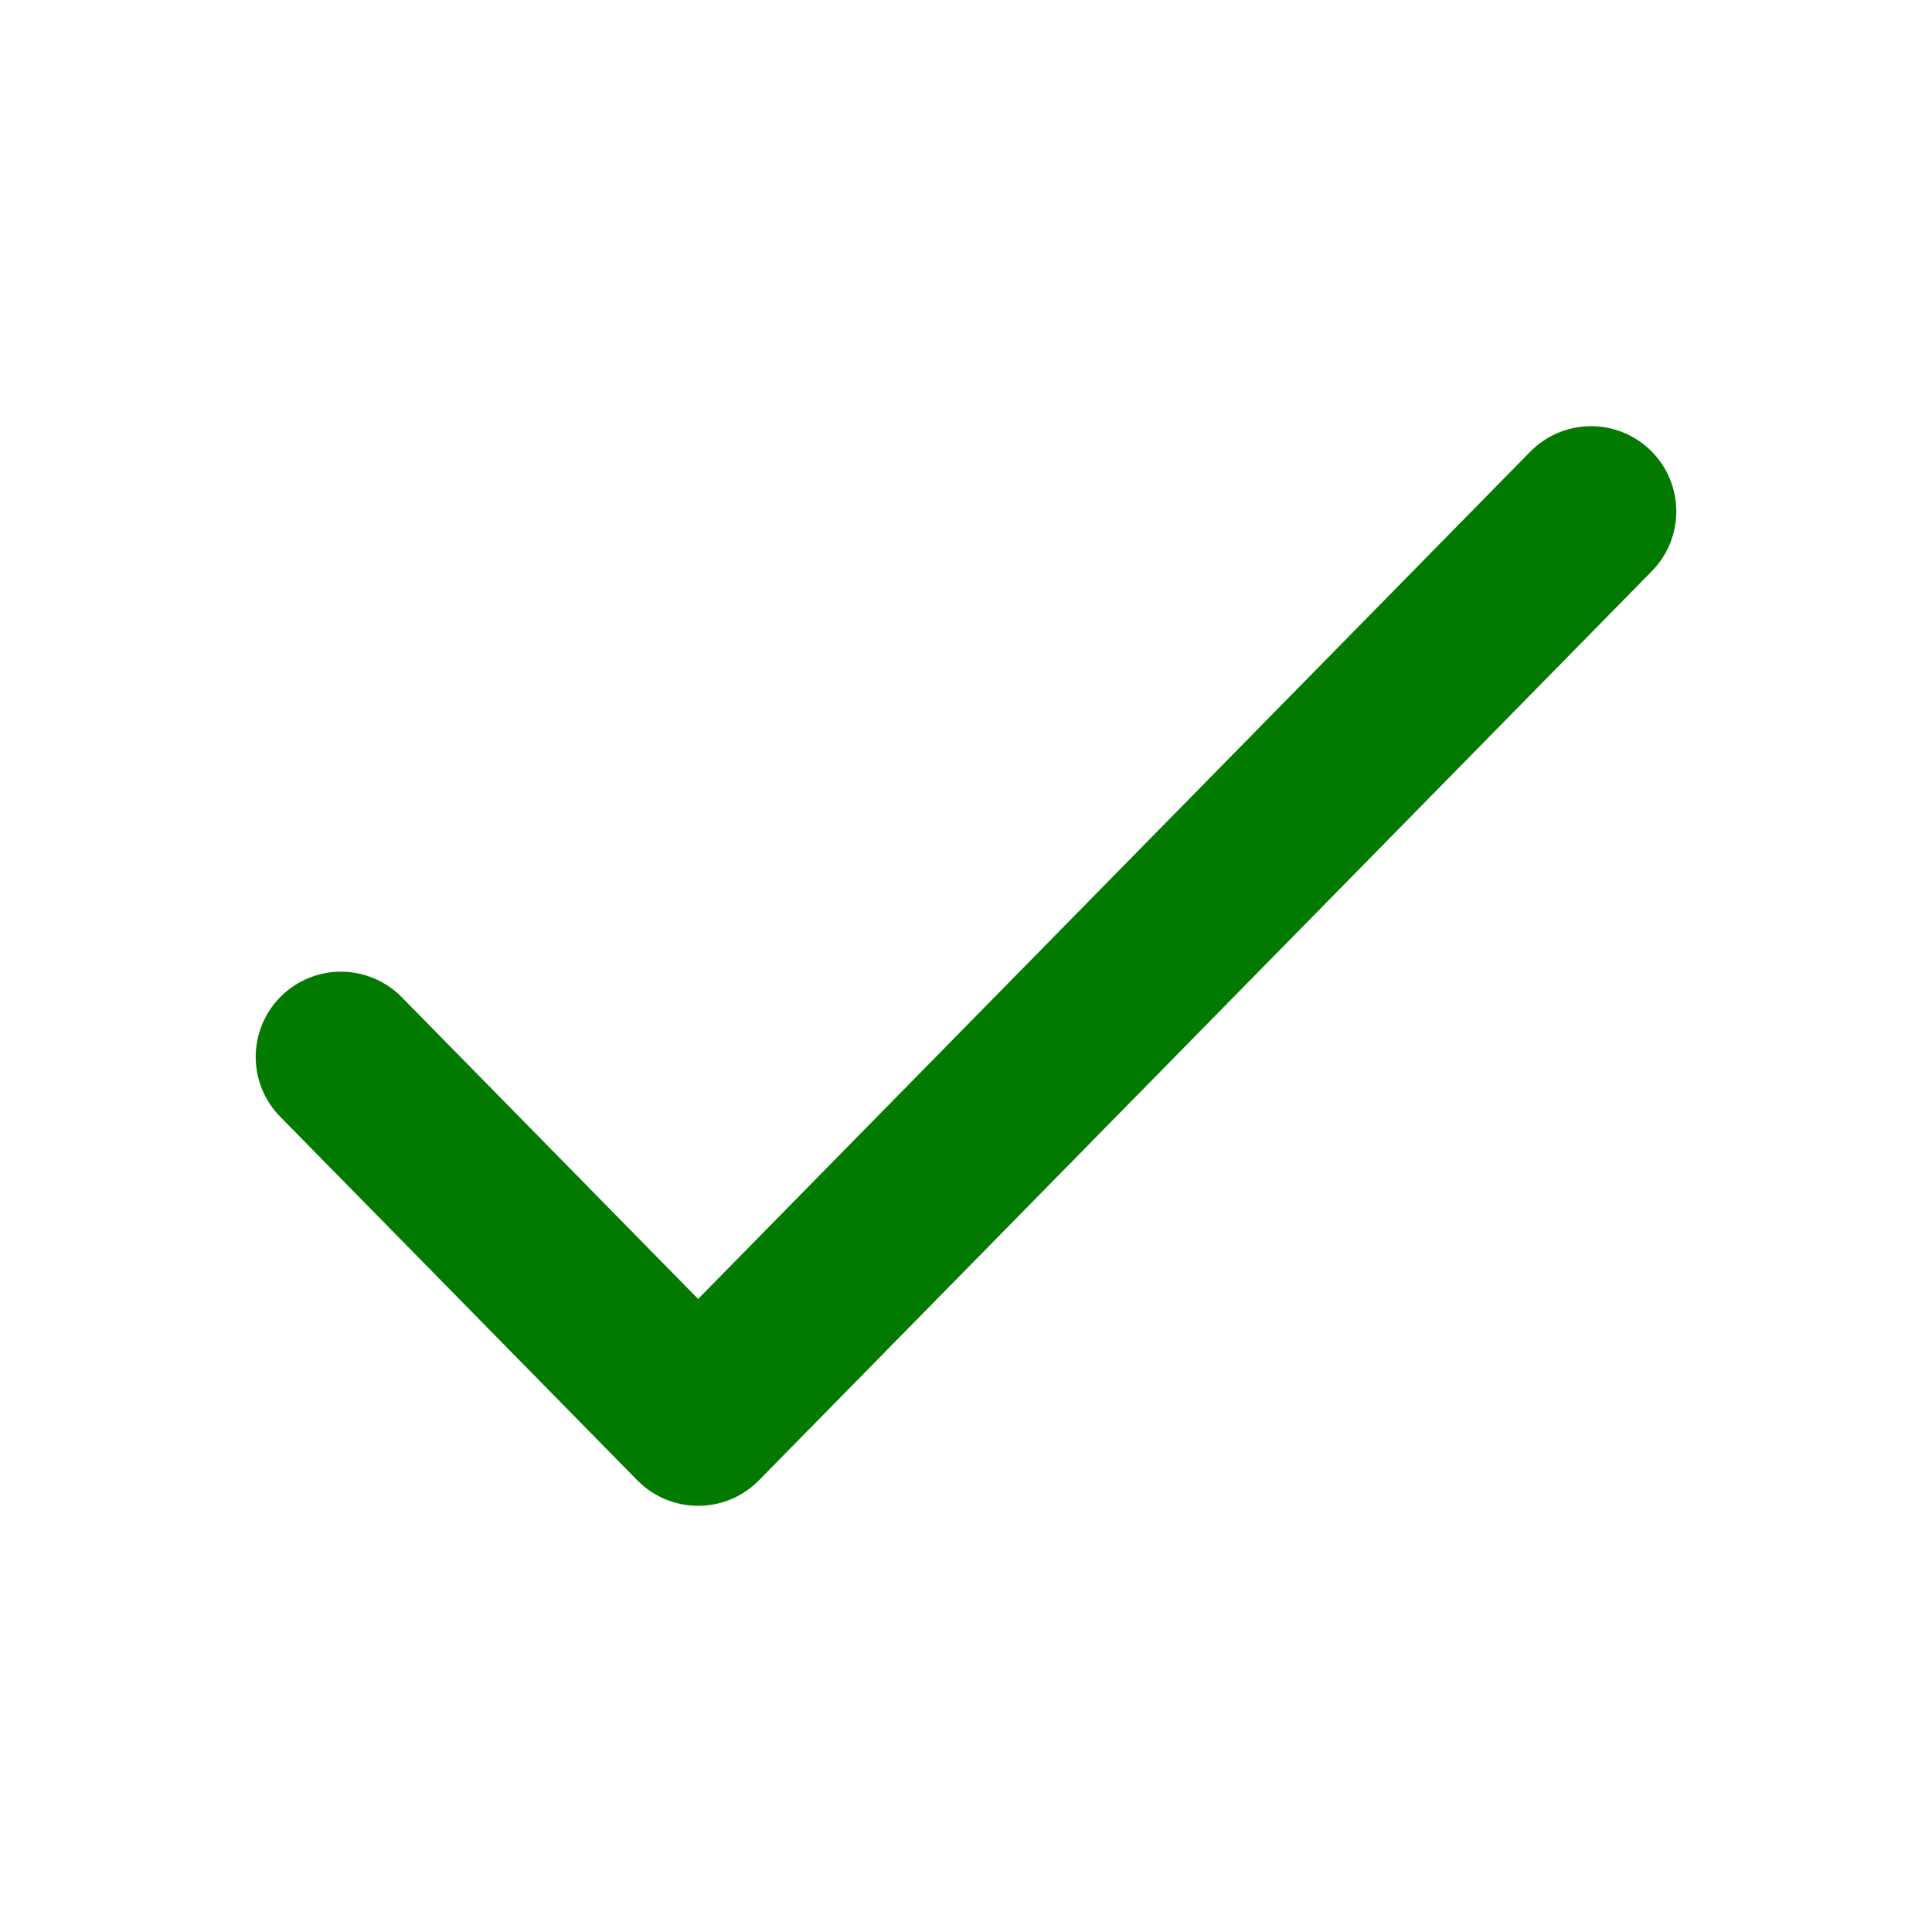 <svg width="34" height="34" viewBox="0 0 34 34" fill="none" xmlns="http://www.w3.org/2000/svg">
<path d="M6 18.6L12.286 25L28 9" stroke="#027A00" stroke-width="3" stroke-linecap="round" stroke-linejoin="round"/>
</svg>

